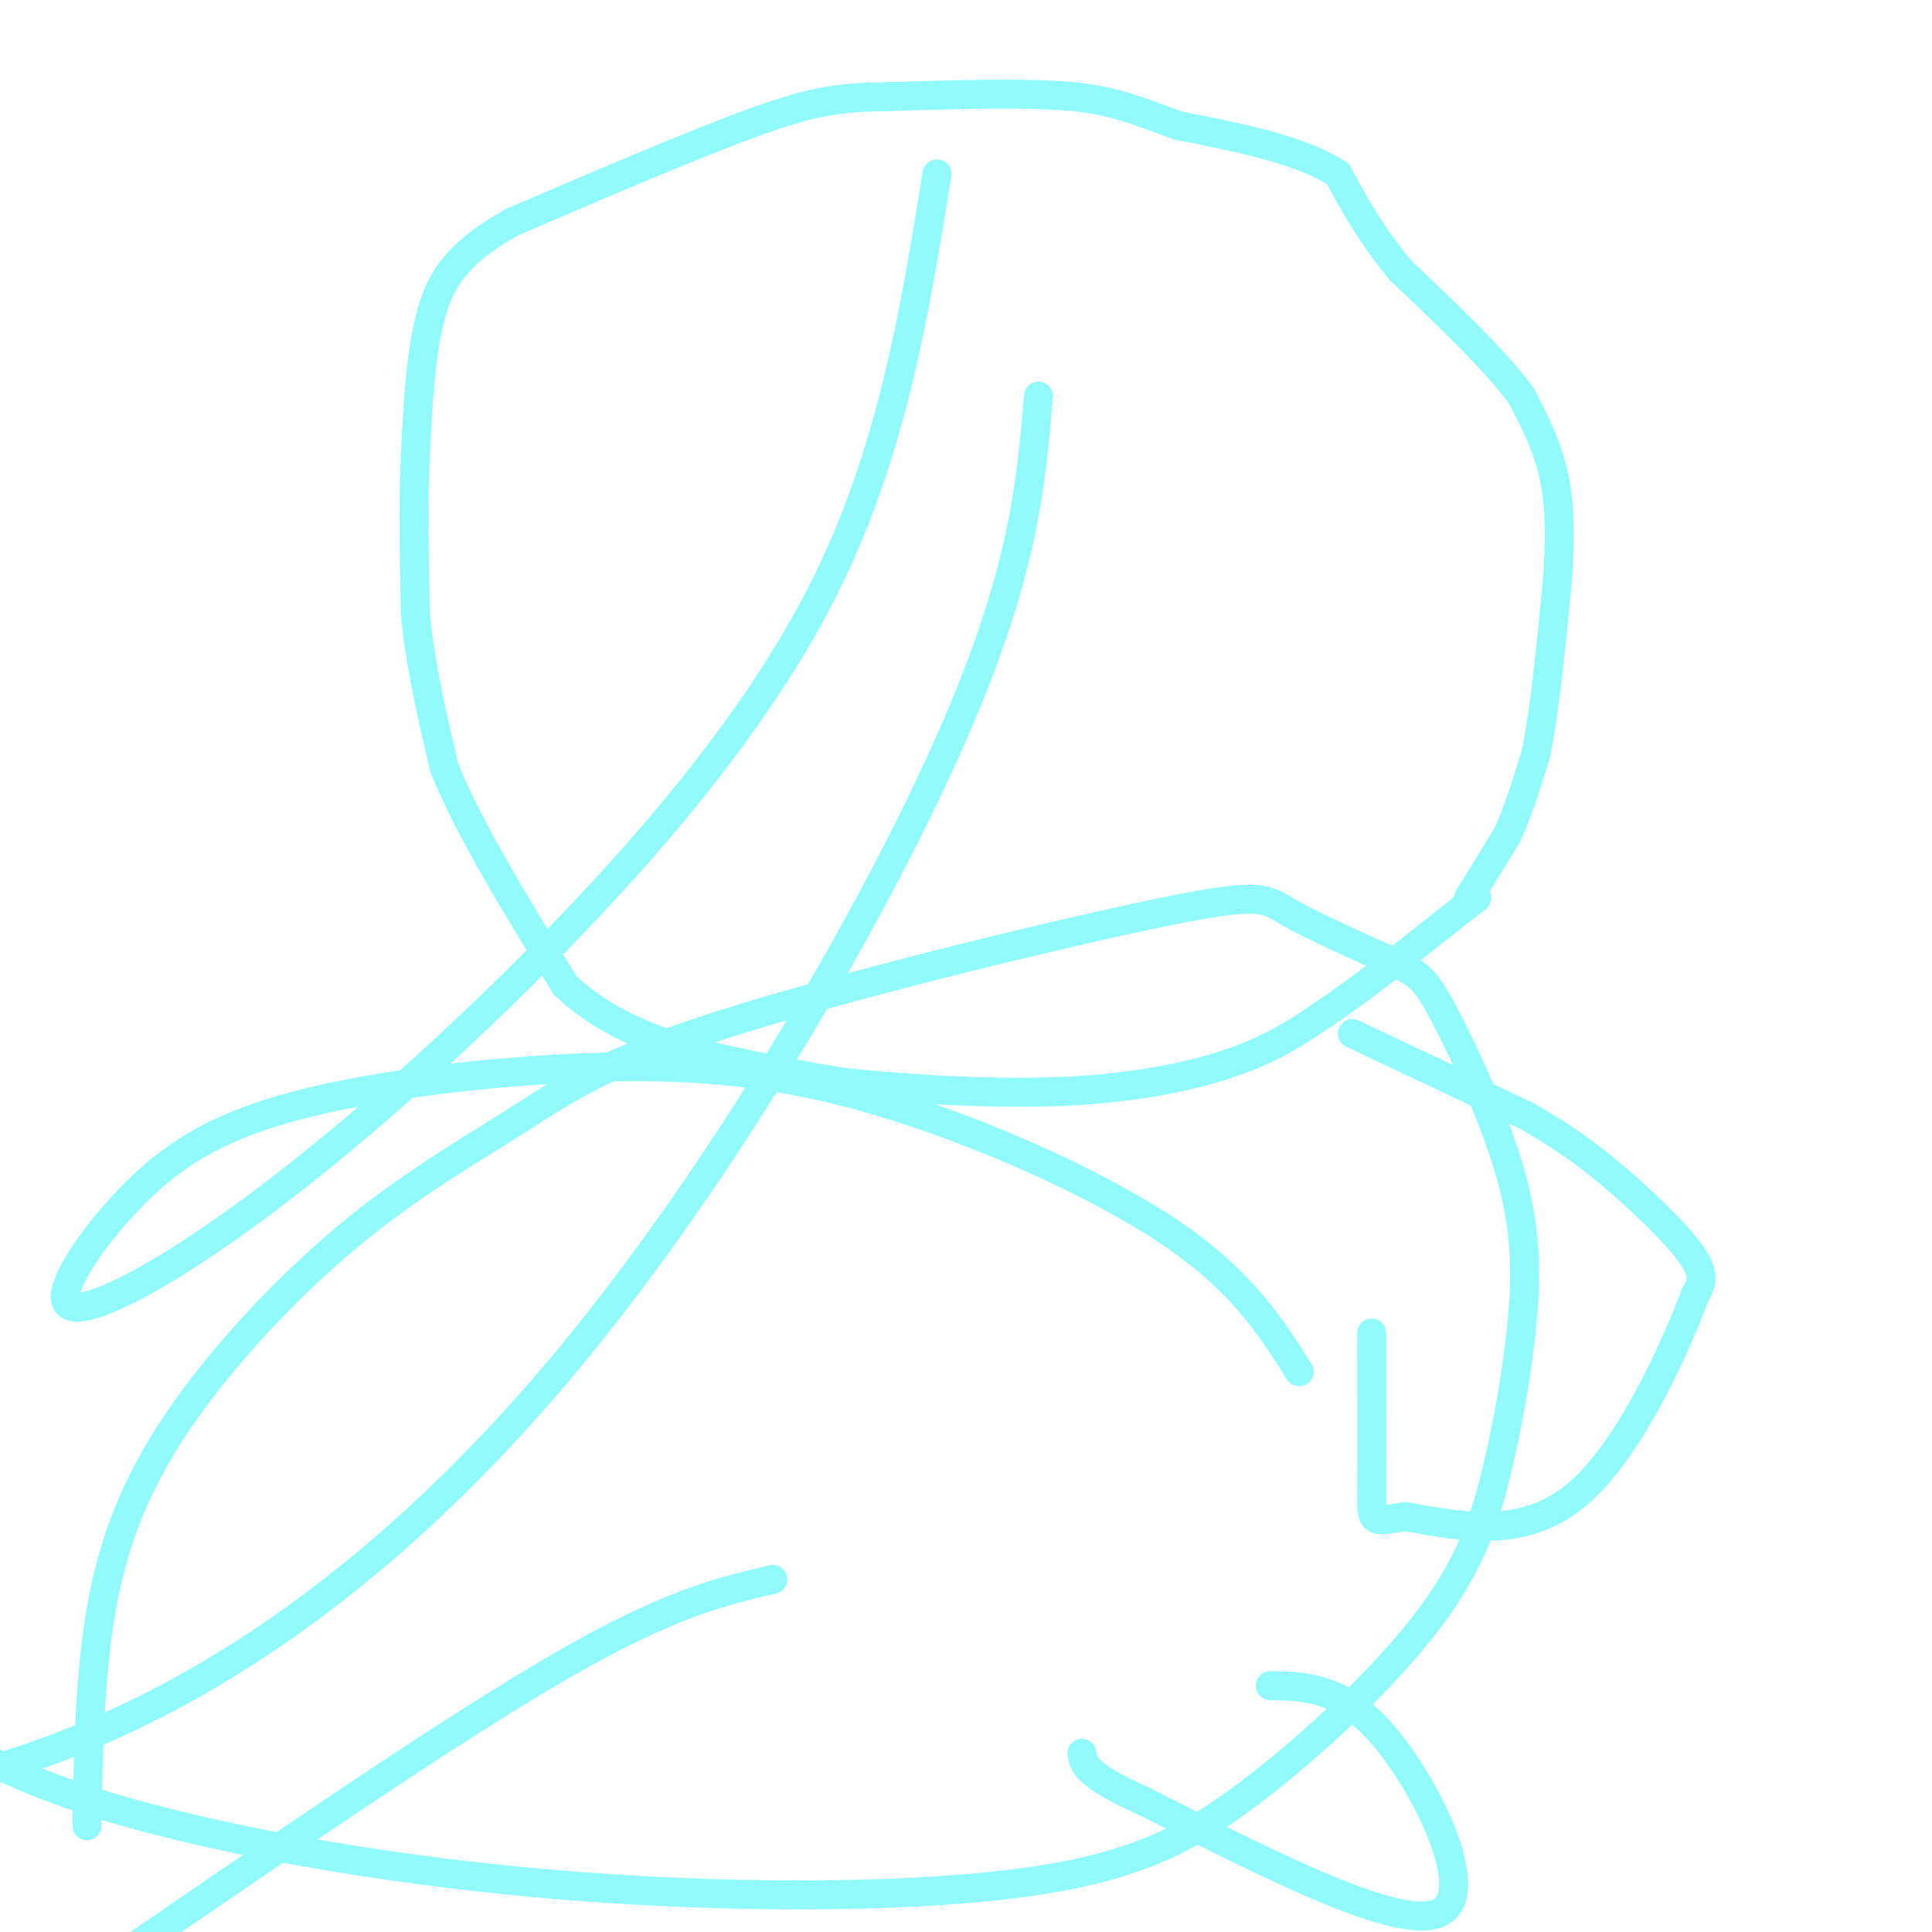 <svg viewBox='0 0 400 400' version='1.1' xmlns='http://www.w3.org/2000/svg' xmlns:xlink='http://www.w3.org/1999/xlink'><g fill='none' stroke='#91FBFB' stroke-width='6' stroke-linecap='round' stroke-linejoin='round'><path d='M304,186c0.000,0.000 8.000,-13.000 8,-13'/><path d='M312,173c2.333,-5.000 4.167,-11.000 6,-17'/><path d='M318,156c1.667,-8.000 2.833,-19.500 4,-31'/><path d='M322,125c0.933,-9.578 1.267,-18.022 0,-25c-1.267,-6.978 -4.133,-12.489 -7,-18'/><path d='M315,82c-5.333,-7.333 -15.167,-16.667 -25,-26'/><path d='M290,56c-6.333,-7.667 -9.667,-13.833 -13,-20'/><path d='M277,36c-7.667,-5.000 -20.333,-7.500 -33,-10'/><path d='M244,26c-8.333,-2.889 -12.667,-5.111 -22,-6c-9.333,-0.889 -23.667,-0.444 -38,0'/><path d='M184,20c-9.644,0.178 -14.756,0.622 -27,5c-12.244,4.378 -31.622,12.689 -51,21'/><path d='M106,46c-11.578,6.467 -15.022,12.133 -17,20c-1.978,7.867 -2.489,17.933 -3,28'/><path d='M86,94c-0.500,10.167 -0.250,21.583 0,33'/><path d='M86,127c1.000,10.833 3.500,21.417 6,32'/><path d='M92,159c5.167,12.833 15.083,28.917 25,45'/><path d='M117,204c10.956,10.378 25.844,13.822 36,16c10.156,2.178 15.578,3.089 21,4'/><path d='M174,224c11.512,1.310 29.792,2.583 45,2c15.208,-0.583 27.345,-3.024 36,-6c8.655,-2.976 13.827,-6.488 19,-10'/><path d='M274,210c8.000,-5.333 18.500,-13.667 29,-22'/><path d='M303,188c4.833,-3.667 2.417,-1.833 0,0'/><path d='M280,214c0.000,0.000 36.000,17.000 36,17'/><path d='M316,231c9.774,5.500 16.208,10.750 22,16c5.792,5.250 10.940,10.500 13,14c2.060,3.500 1.030,5.250 0,7'/><path d='M351,268c-3.733,9.978 -13.067,31.422 -24,41c-10.933,9.578 -23.467,7.289 -36,5'/><path d='M291,314c-7.156,1.133 -7.044,1.467 -7,-5c0.044,-6.467 0.022,-19.733 0,-33'/><path d='M263,349c7.556,0.133 15.111,0.267 24,11c8.889,10.733 19.111,32.067 11,36c-8.111,3.933 -34.556,-9.533 -61,-23'/><path d='M237,373c-12.333,-5.500 -12.667,-7.750 -13,-10'/><path d='M160,327c-10.750,2.500 -21.500,5.000 -44,18c-22.500,13.000 -56.750,36.500 -91,60'/><path d='M18,378c0.278,-15.591 0.556,-31.182 3,-45c2.444,-13.818 7.054,-25.863 16,-39c8.946,-13.137 22.229,-27.367 35,-38c12.771,-10.633 25.031,-17.670 35,-24c9.969,-6.330 17.647,-11.953 43,-20c25.353,-8.047 68.380,-18.520 90,-23c21.620,-4.480 21.831,-2.969 27,0c5.169,2.969 15.295,7.395 21,10c5.705,2.605 6.987,3.388 11,11c4.013,7.612 10.756,22.054 14,34c3.244,11.946 2.990,21.397 2,31c-0.990,9.603 -2.715,19.359 -5,29c-2.285,9.641 -5.129,19.169 -14,31c-8.871,11.831 -23.769,25.966 -37,36c-13.231,10.034 -24.794,15.968 -49,19c-24.206,3.032 -61.056,3.162 -97,0c-35.944,-3.162 -70.984,-9.618 -94,-17c-23.016,-7.382 -34.008,-15.691 -45,-24'/><path d='M215,82c-1.565,18.804 -3.131,37.607 -19,73c-15.869,35.393 -46.042,87.375 -78,126c-31.958,38.625 -65.702,63.893 -99,78c-33.298,14.107 -66.149,17.054 -99,20'/><path d='M194,36c-4.727,29.272 -9.454,58.544 -24,87c-14.546,28.456 -38.911,56.096 -62,79c-23.089,22.904 -44.904,41.073 -62,53c-17.096,11.927 -29.474,17.611 -32,15c-2.526,-2.611 4.801,-13.518 13,-22c8.199,-8.482 17.269,-14.538 34,-19c16.731,-4.462 41.124,-7.330 62,-8c20.876,-0.670 38.236,0.858 59,7c20.764,6.142 44.933,16.898 60,27c15.067,10.102 21.034,19.551 27,29'/></g>
</svg>